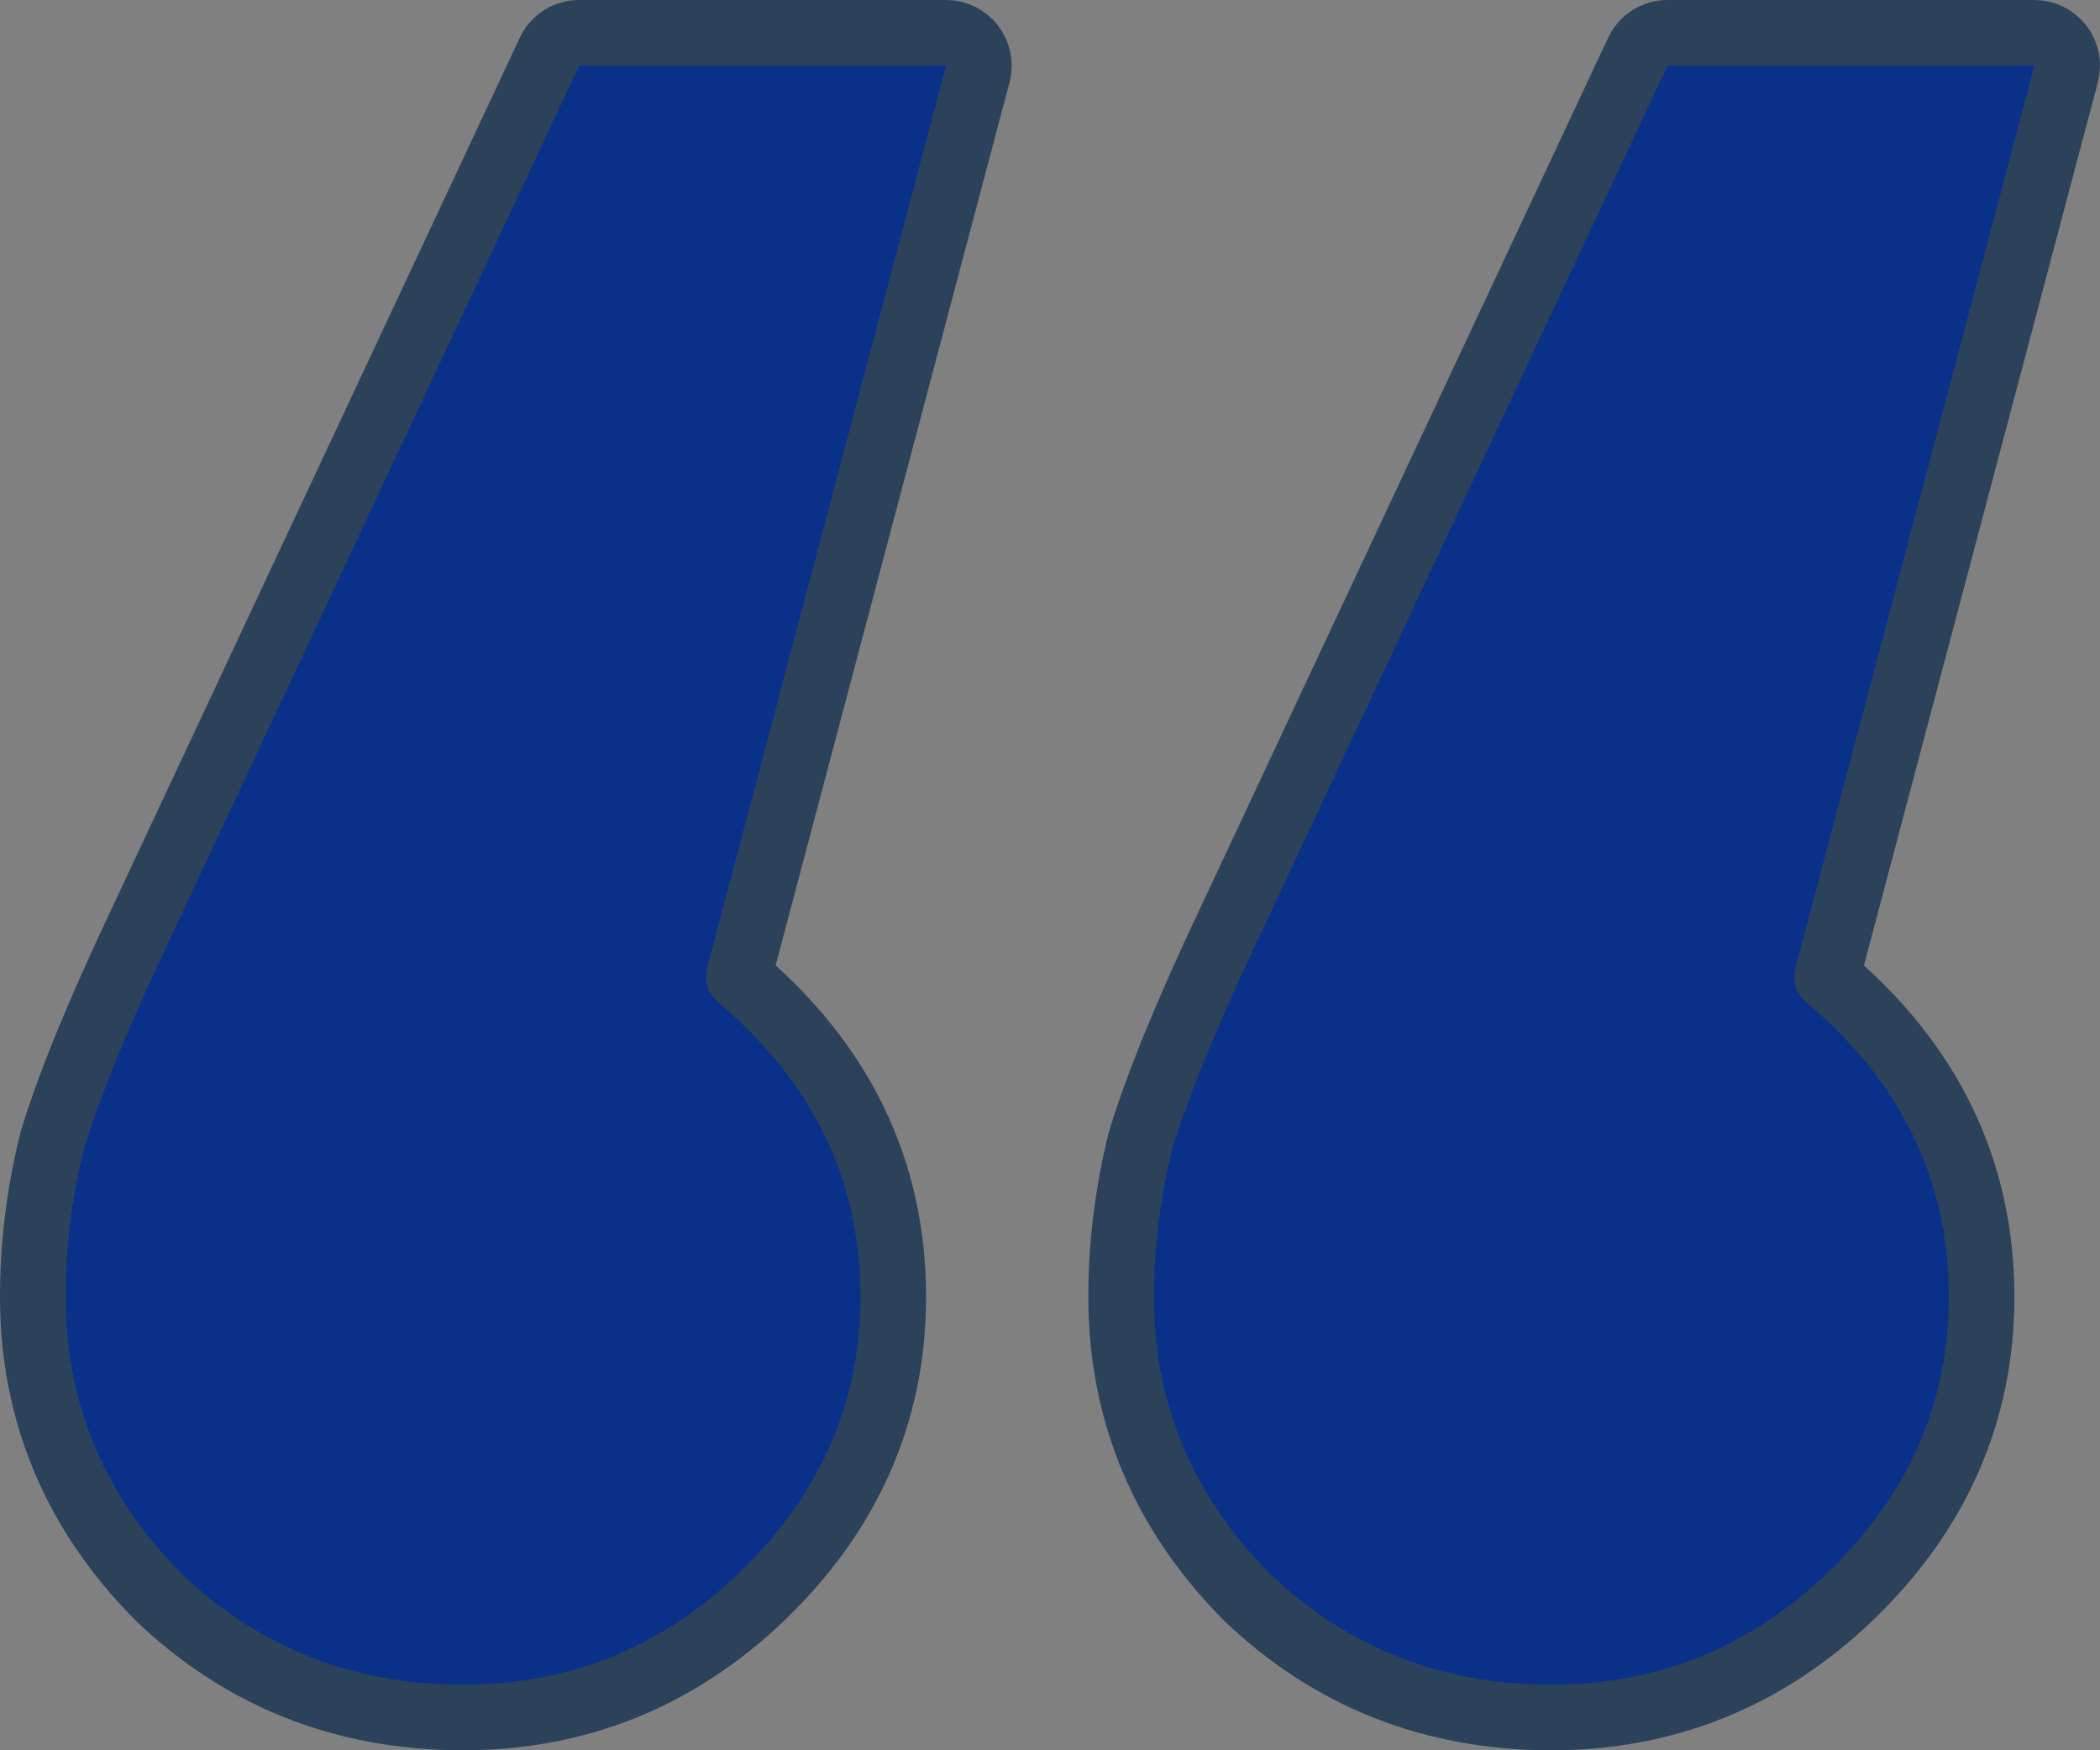 <svg width="96" height="80" viewBox="0 0 96 80" fill="none" xmlns="http://www.w3.org/2000/svg">
<rect x="0" y="0" width="96" height="80" fill="#808080" stroke="none"/>
<path d="M7.246 72.993C7.256 73.002 7.266 73.011 7.275 73.021C11.103 76.672 15.763 78.5 21.168 78.5C26.402 78.5 30.964 76.66 34.781 73.021L34.782 73.019C38.786 69.191 40.835 64.586 40.835 59.274C40.835 53.453 38.43 48.556 33.768 44.648L44.698 3.384C44.818 2.934 44.721 2.454 44.437 2.085C44.153 1.716 43.714 1.5 43.248 1.5H26.478C25.896 1.5 25.367 1.837 25.12 2.363L6.396 42.313C6.395 42.314 6.395 42.314 6.395 42.315C4.519 46.28 3.18 49.543 2.404 52.083C2.396 52.108 2.389 52.134 2.383 52.159C1.795 54.525 1.5 56.897 1.5 59.274C1.5 64.56 3.436 69.157 7.246 72.993ZM56.998 72.993C57.008 73.002 57.017 73.011 57.027 73.021C60.855 76.672 65.515 78.5 70.919 78.5C76.154 78.5 80.716 76.66 84.532 73.021L84.534 73.019C88.537 69.191 90.587 64.586 90.587 59.274C90.587 53.453 88.181 48.556 83.519 44.648L94.45 3.384C94.569 2.934 94.473 2.454 94.189 2.085C93.905 1.716 93.466 1.5 93 1.5H76.23C75.648 1.5 75.119 1.837 74.872 2.363L56.147 42.313C56.147 42.313 56.147 42.314 56.146 42.315C54.271 46.28 52.932 49.543 52.156 52.083C52.148 52.108 52.141 52.134 52.134 52.159C51.547 54.525 51.252 56.897 51.252 59.274C51.252 64.56 53.188 69.157 56.998 72.993Z" fill="white"/>
<path d="M7.246 72.993C7.256 73.002 7.266 73.011 7.275 73.021C11.103 76.672 15.763 78.5 21.168 78.5C26.402 78.5 30.964 76.66 34.781 73.021L34.782 73.019C38.786 69.191 40.835 64.586 40.835 59.274C40.835 53.453 38.43 48.556 33.768 44.648L44.698 3.384C44.818 2.934 44.721 2.454 44.437 2.085C44.153 1.716 43.714 1.5 43.248 1.5H26.478C25.896 1.5 25.367 1.837 25.12 2.363L6.396 42.313C6.395 42.314 6.395 42.314 6.395 42.315C4.519 46.28 3.18 49.543 2.404 52.083C2.396 52.108 2.389 52.134 2.383 52.159C1.795 54.525 1.5 56.897 1.5 59.274C1.5 64.56 3.436 69.157 7.246 72.993ZM56.998 72.993C57.008 73.002 57.017 73.011 57.027 73.021C60.855 76.672 65.515 78.5 70.919 78.5C76.154 78.5 80.716 76.66 84.532 73.021L84.534 73.019C88.537 69.191 90.587 64.586 90.587 59.274C90.587 53.453 88.181 48.556 83.519 44.648L94.45 3.384C94.569 2.934 94.473 2.454 94.189 2.085C93.905 1.716 93.466 1.5 93 1.5H76.23C75.648 1.5 75.119 1.837 74.872 2.363L56.147 42.313C56.147 42.313 56.147 42.314 56.146 42.315C54.271 46.28 52.932 49.543 52.156 52.083C52.148 52.108 52.141 52.134 52.134 52.159C51.547 54.525 51.252 56.897 51.252 59.274C51.252 64.56 53.188 69.157 56.998 72.993Z" fill="#09318A"/>
<path d="M7.246 72.993C7.256 73.002 7.266 73.011 7.275 73.021C11.103 76.672 15.763 78.5 21.168 78.5C26.402 78.5 30.964 76.66 34.781 73.021L34.782 73.019C38.786 69.191 40.835 64.586 40.835 59.274C40.835 53.453 38.43 48.556 33.768 44.648L44.698 3.384C44.818 2.934 44.721 2.454 44.437 2.085C44.153 1.716 43.714 1.5 43.248 1.5H26.478C25.896 1.5 25.367 1.837 25.12 2.363L6.396 42.313C6.395 42.314 6.395 42.314 6.395 42.315C4.519 46.28 3.18 49.543 2.404 52.083C2.396 52.108 2.389 52.134 2.383 52.159C1.795 54.525 1.5 56.897 1.5 59.274C1.5 64.56 3.436 69.157 7.246 72.993ZM56.998 72.993C57.008 73.002 57.017 73.011 57.027 73.021C60.855 76.672 65.515 78.5 70.919 78.5C76.154 78.5 80.716 76.66 84.532 73.021L84.534 73.019C88.537 69.191 90.587 64.586 90.587 59.274C90.587 53.453 88.181 48.556 83.519 44.648L94.45 3.384C94.569 2.934 94.473 2.454 94.189 2.085C93.905 1.716 93.466 1.5 93 1.5H76.23C75.648 1.5 75.119 1.837 74.872 2.363L56.147 42.313C56.147 42.313 56.147 42.314 56.146 42.315C54.271 46.28 52.932 49.543 52.156 52.083C52.148 52.108 52.141 52.134 52.134 52.159C51.547 54.525 51.252 56.897 51.252 59.274C51.252 64.56 53.188 69.157 56.998 72.993Z" stroke="#2C415A" stroke-width="3" stroke-linejoin="round"/>
</svg>
